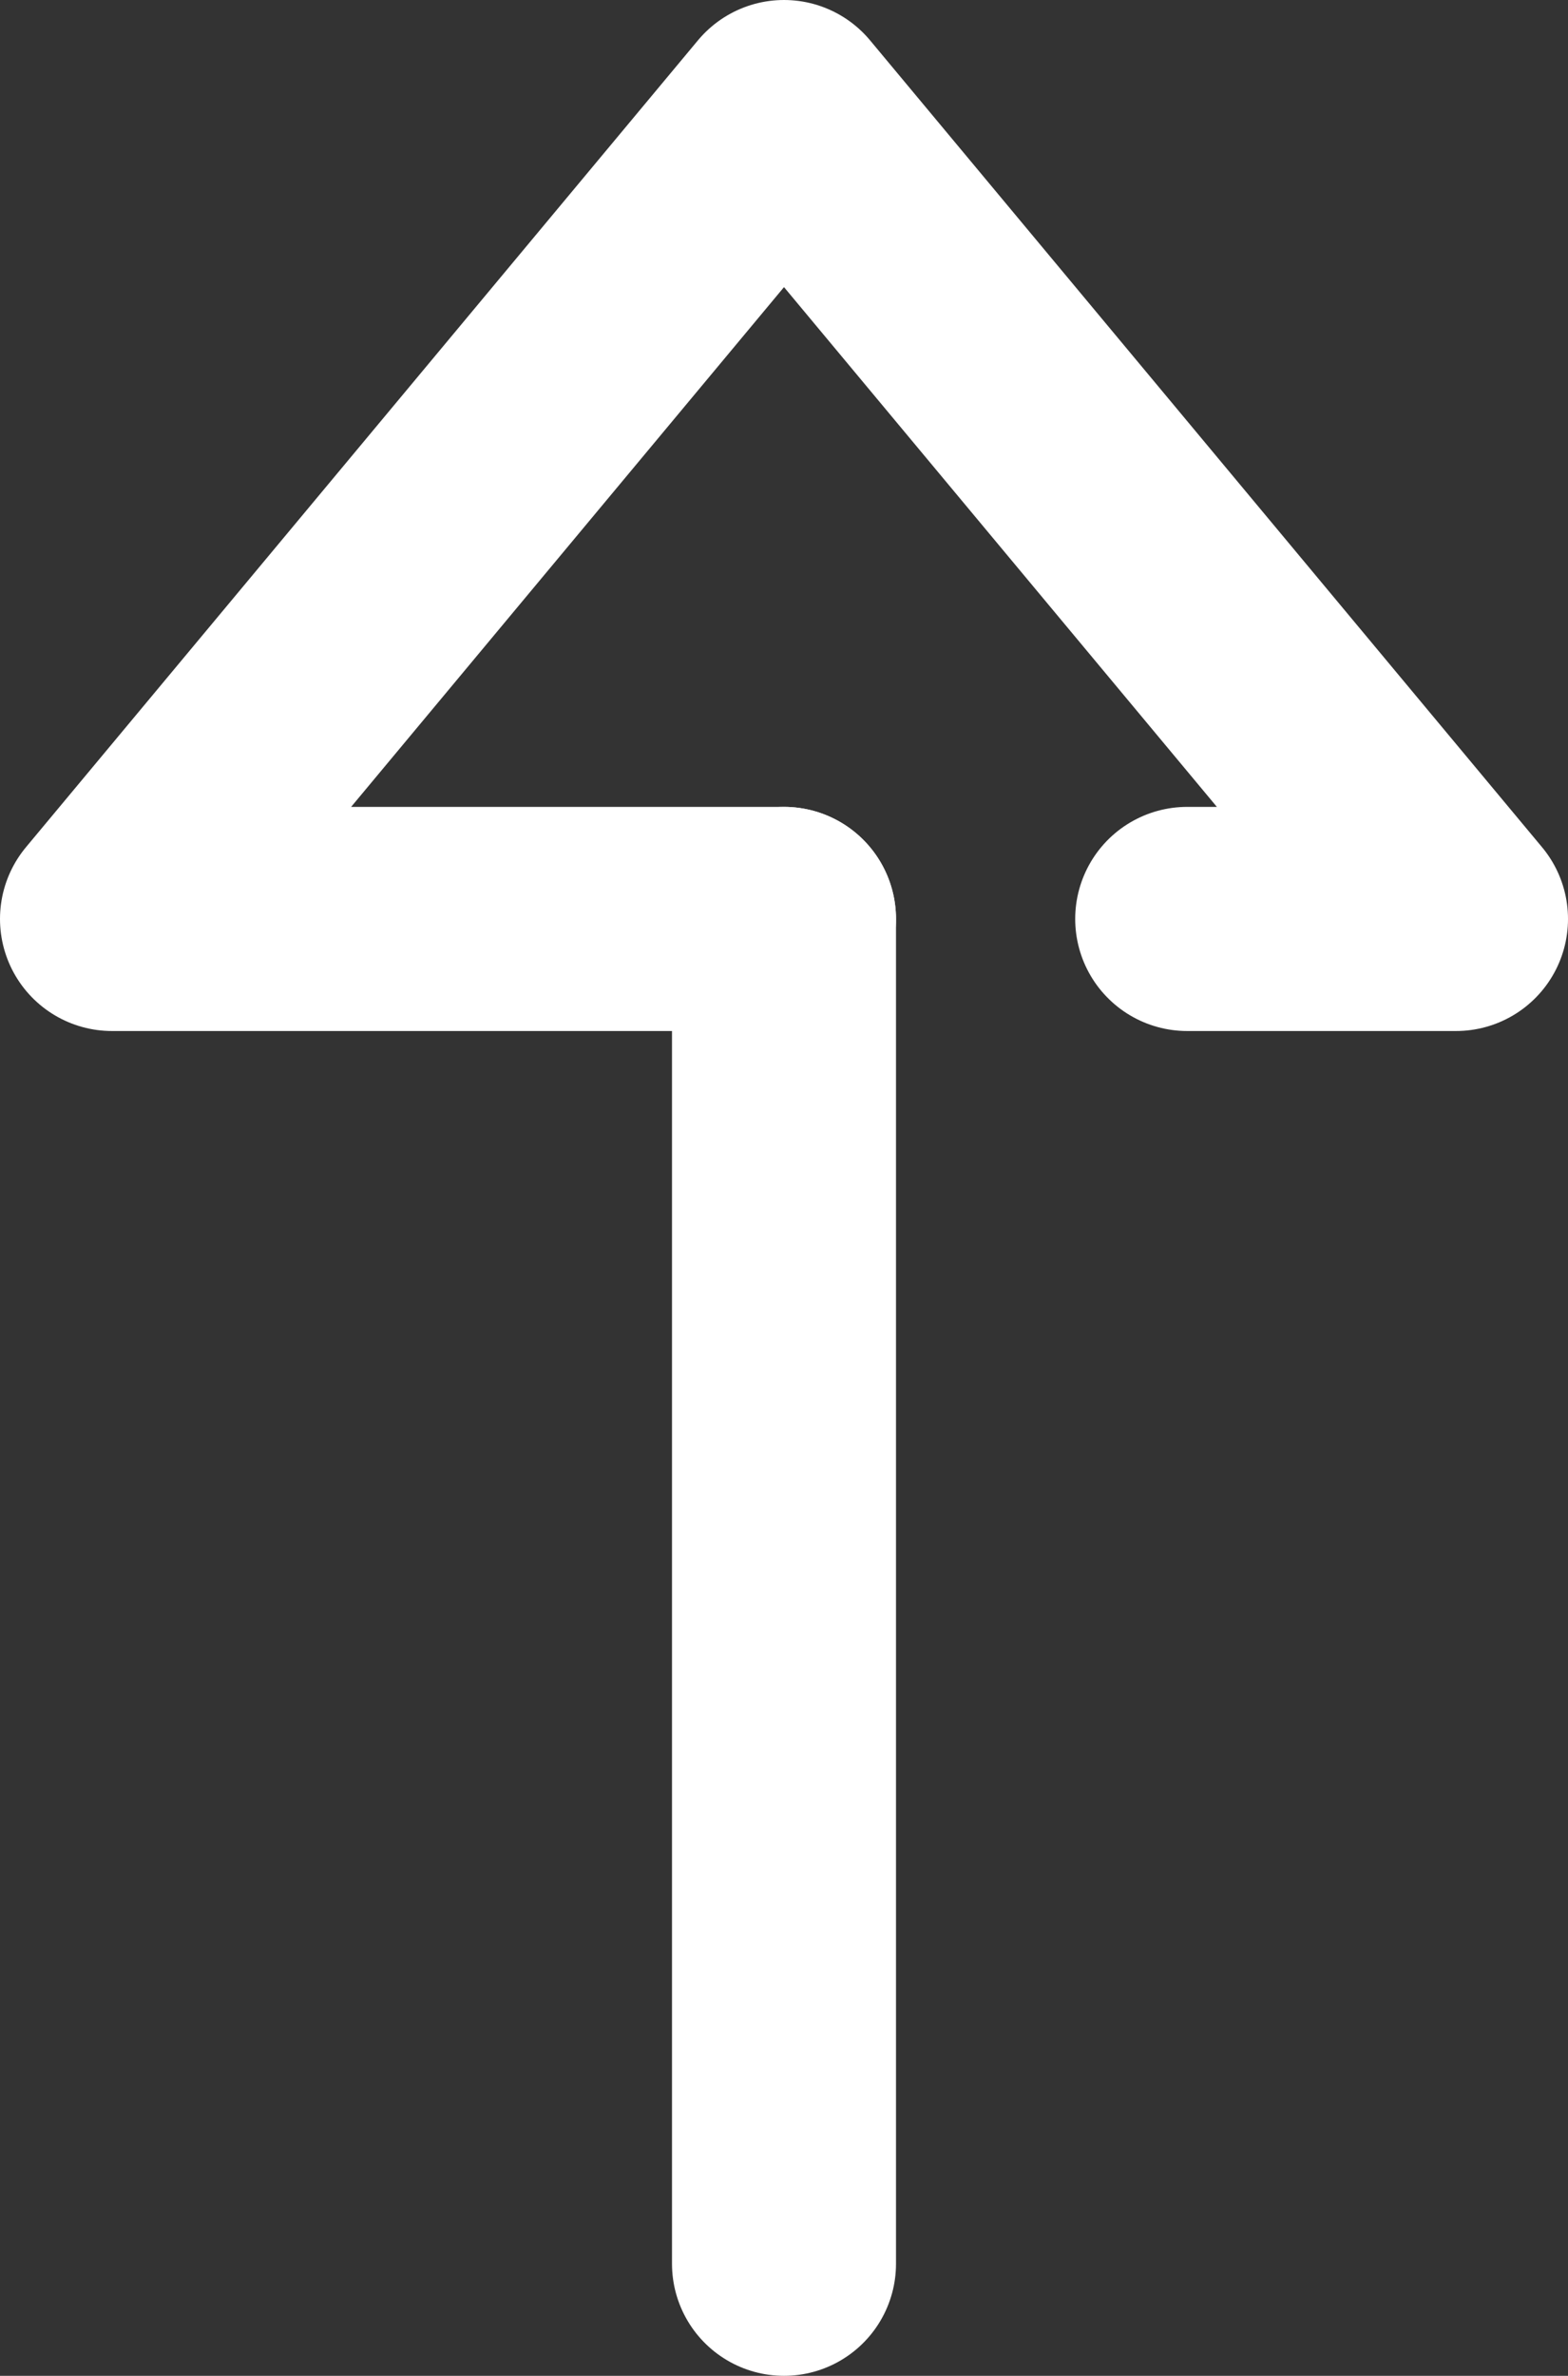 <svg id="レイヤー_1" data-name="レイヤー 1" xmlns="http://www.w3.org/2000/svg" viewBox="0 0 14 21.2"><rect x="0" y="0" width="14" height="21.2" fill="#333333" stroke="none"/><defs><style>.cls-1{fill:none;stroke:#fff;stroke-linecap:round;stroke-linejoin:round;stroke-width:2px;}</style></defs><polyline class="cls-1" points="10.6 8.2 13 8.2 7 1 1 8.2 7 8.2"/><line class="cls-1" x1="7" y1="20.2" x2="7" y2="8.2"/></svg>